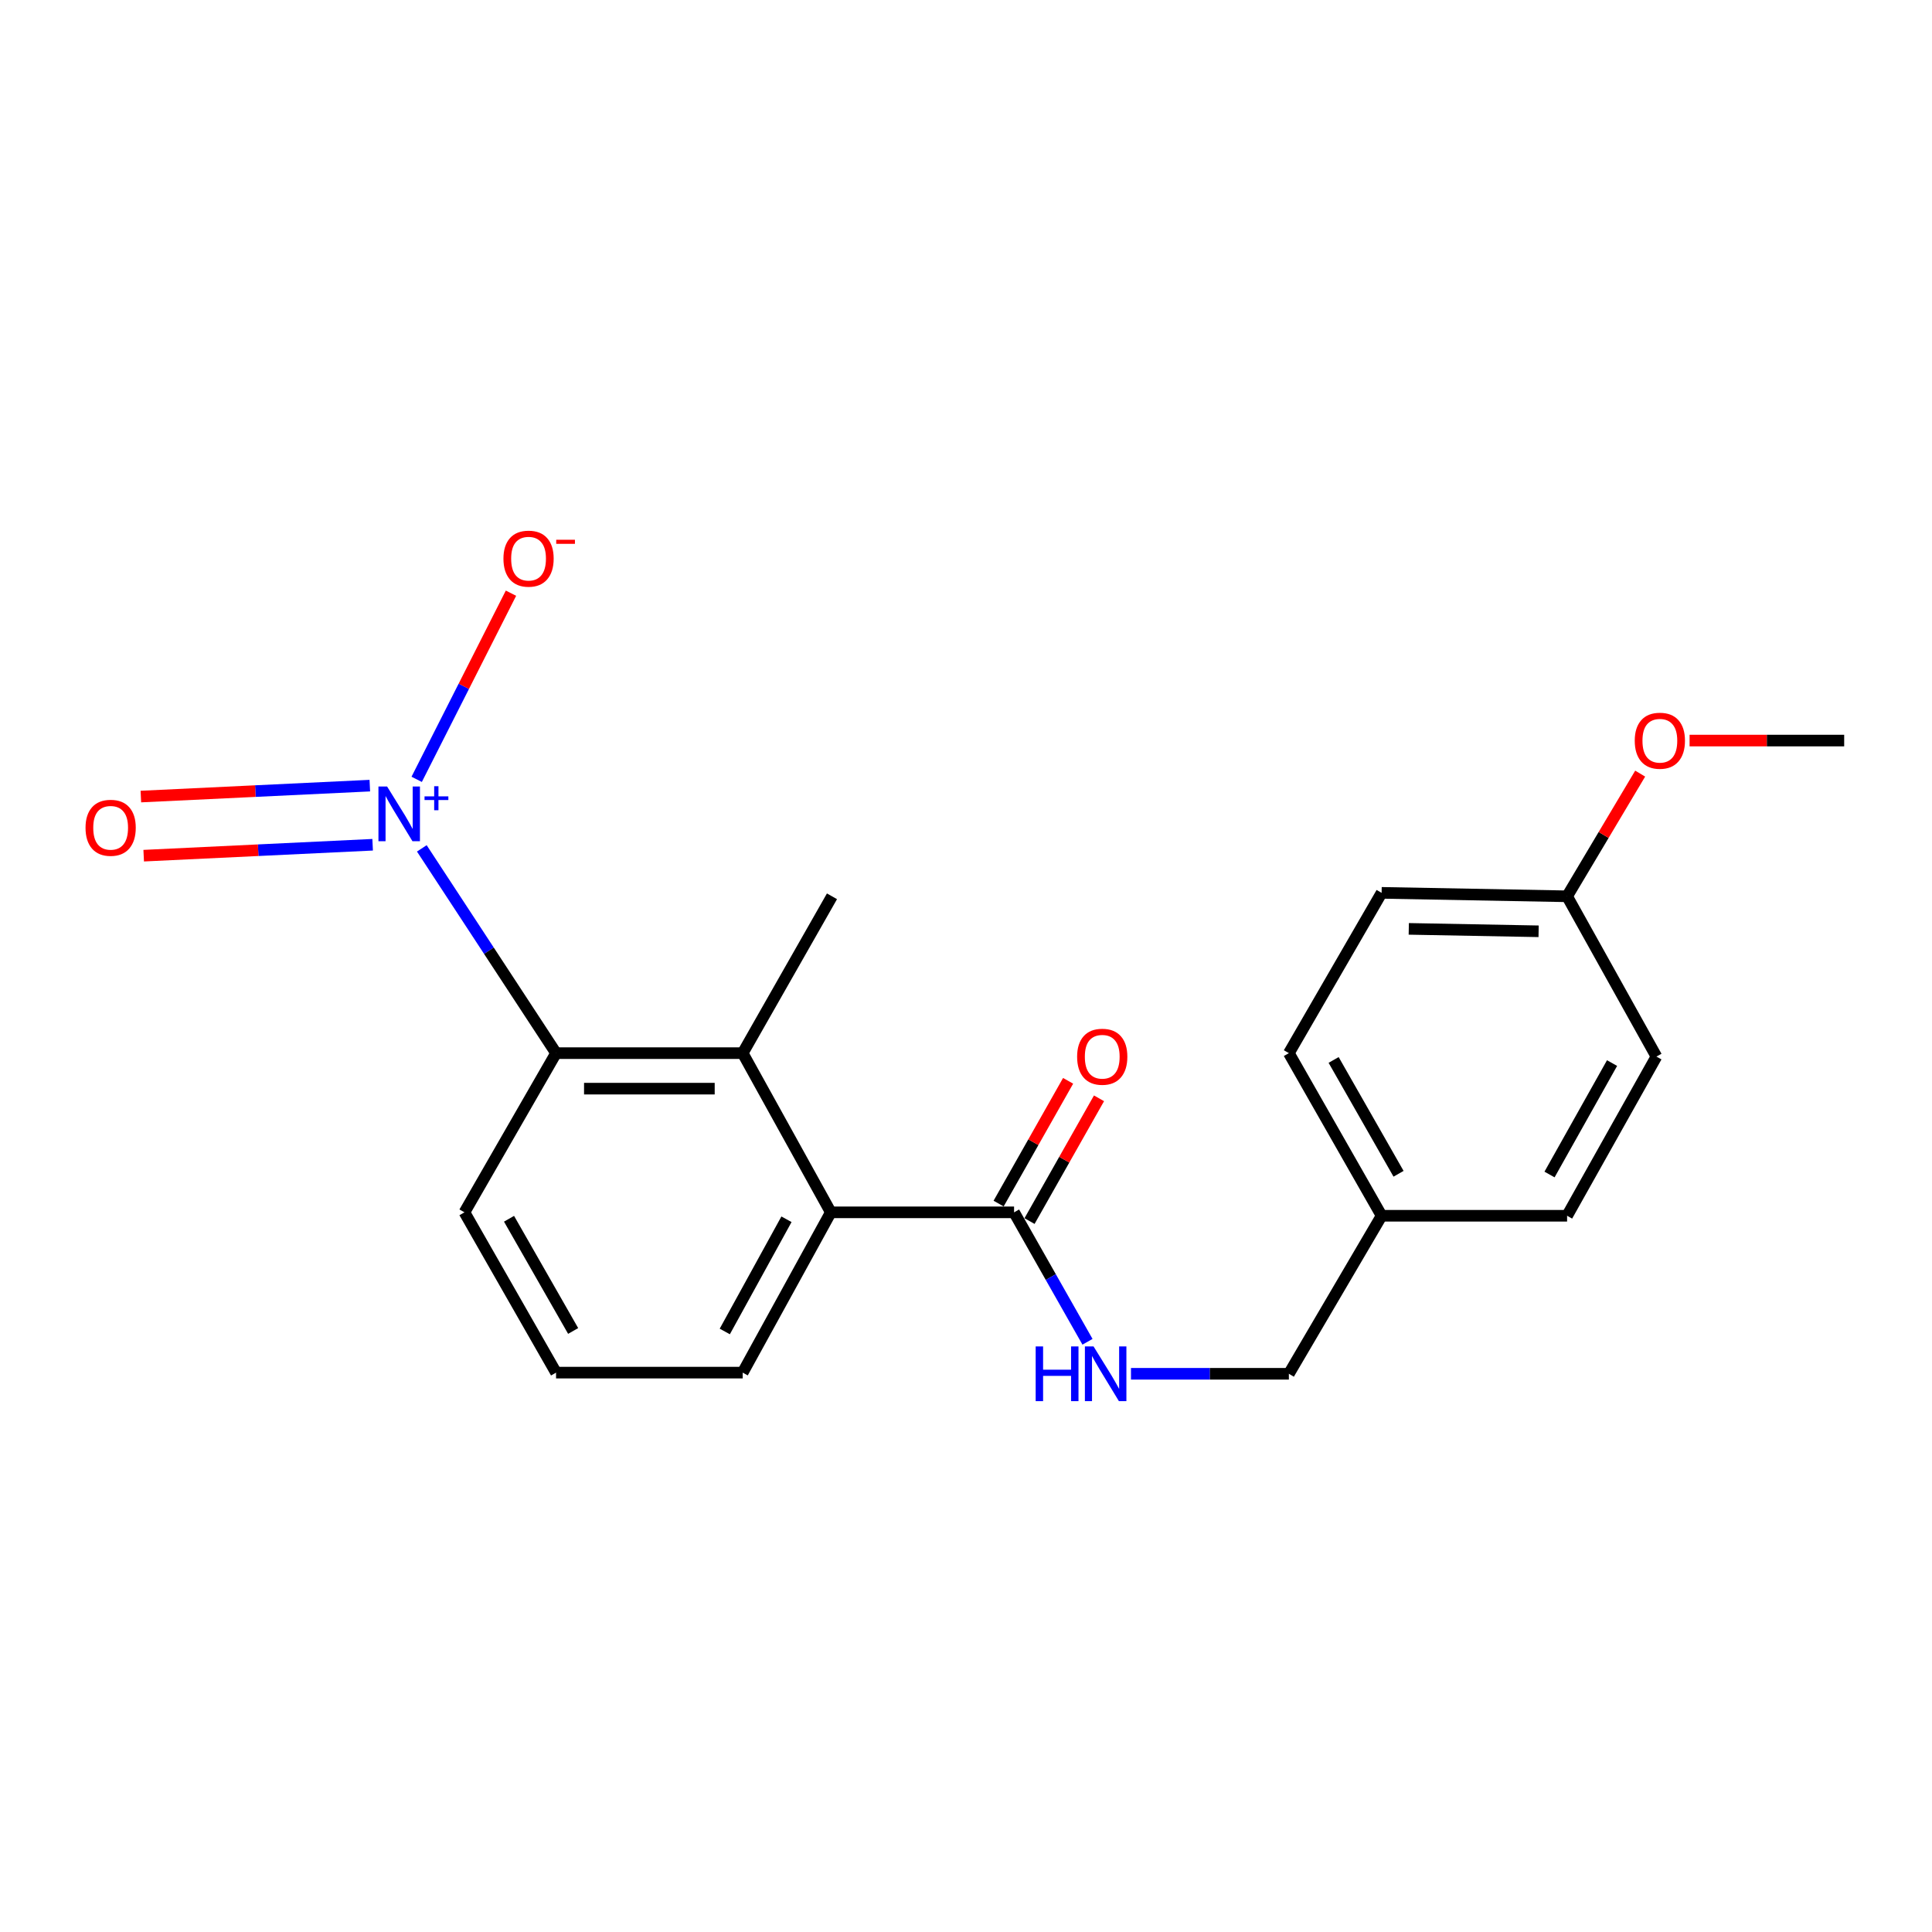 <?xml version='1.0' encoding='iso-8859-1'?>
<svg version='1.1' baseProfile='full'
              xmlns='http://www.w3.org/2000/svg'
                      xmlns:rdkit='http://www.rdkit.org/xml'
                      xmlns:xlink='http://www.w3.org/1999/xlink'
                  xml:space='preserve'
width='1000px' height='1000px' viewBox='0 0 1000 1000'>
<!-- END OF HEADER -->
<rect style='opacity:1.0;fill:#FFFFFF;stroke:none' width='1000' height='1000' x='0' y='0'> </rect>
<path class='bond-0' d='M 218.332,439.113 L 253.073,492.109' style='fill:none;fill-rule:evenodd;stroke:#0000FF;stroke-width:6px;stroke-linecap:butt;stroke-linejoin:miter;stroke-opacity:1' />
<path class='bond-0' d='M 253.073,492.109 L 287.813,545.105' style='fill:none;fill-rule:evenodd;stroke:#000000;stroke-width:6px;stroke-linecap:butt;stroke-linejoin:miter;stroke-opacity:1' />
<path class='bond-5' d='M 215.672,403.387 L 240.075,355.213' style='fill:none;fill-rule:evenodd;stroke:#0000FF;stroke-width:6px;stroke-linecap:butt;stroke-linejoin:miter;stroke-opacity:1' />
<path class='bond-5' d='M 240.075,355.213 L 264.479,307.038' style='fill:none;fill-rule:evenodd;stroke:#FF0000;stroke-width:6px;stroke-linecap:butt;stroke-linejoin:miter;stroke-opacity:1' />
<path class='bond-6' d='M 191.414,406.642 L 132.165,409.47' style='fill:none;fill-rule:evenodd;stroke:#0000FF;stroke-width:6px;stroke-linecap:butt;stroke-linejoin:miter;stroke-opacity:1' />
<path class='bond-6' d='M 132.165,409.47 L 72.916,412.297' style='fill:none;fill-rule:evenodd;stroke:#FF0000;stroke-width:6px;stroke-linecap:butt;stroke-linejoin:miter;stroke-opacity:1' />
<path class='bond-6' d='M 192.875,437.242 L 133.626,440.069' style='fill:none;fill-rule:evenodd;stroke:#0000FF;stroke-width:6px;stroke-linecap:butt;stroke-linejoin:miter;stroke-opacity:1' />
<path class='bond-6' d='M 133.626,440.069 L 74.377,442.897' style='fill:none;fill-rule:evenodd;stroke:#FF0000;stroke-width:6px;stroke-linecap:butt;stroke-linejoin:miter;stroke-opacity:1' />
<path class='bond-1' d='M 287.813,545.105 L 384.413,545.105' style='fill:none;fill-rule:evenodd;stroke:#000000;stroke-width:6px;stroke-linecap:butt;stroke-linejoin:miter;stroke-opacity:1' />
<path class='bond-1' d='M 302.303,563.485 L 369.923,563.485' style='fill:none;fill-rule:evenodd;stroke:#000000;stroke-width:6px;stroke-linecap:butt;stroke-linejoin:miter;stroke-opacity:1' />
<path class='bond-11' d='M 287.813,545.105 L 240.402,627.501' style='fill:none;fill-rule:evenodd;stroke:#000000;stroke-width:6px;stroke-linecap:butt;stroke-linejoin:miter;stroke-opacity:1' />
<path class='bond-2' d='M 384.413,545.105 L 430.027,627.501' style='fill:none;fill-rule:evenodd;stroke:#000000;stroke-width:6px;stroke-linecap:butt;stroke-linejoin:miter;stroke-opacity:1' />
<path class='bond-16' d='M 384.413,545.105 L 430.63,463.924' style='fill:none;fill-rule:evenodd;stroke:#000000;stroke-width:6px;stroke-linecap:butt;stroke-linejoin:miter;stroke-opacity:1' />
<path class='bond-3' d='M 430.027,627.501 L 524.881,627.501' style='fill:none;fill-rule:evenodd;stroke:#000000;stroke-width:6px;stroke-linecap:butt;stroke-linejoin:miter;stroke-opacity:1' />
<path class='bond-21' d='M 430.027,627.501 L 384.413,710.468' style='fill:none;fill-rule:evenodd;stroke:#000000;stroke-width:6px;stroke-linecap:butt;stroke-linejoin:miter;stroke-opacity:1' />
<path class='bond-21' d='M 407.078,631.091 L 375.148,689.168' style='fill:none;fill-rule:evenodd;stroke:#000000;stroke-width:6px;stroke-linecap:butt;stroke-linejoin:miter;stroke-opacity:1' />
<path class='bond-4' d='M 524.881,627.501 L 543.884,661.005' style='fill:none;fill-rule:evenodd;stroke:#000000;stroke-width:6px;stroke-linecap:butt;stroke-linejoin:miter;stroke-opacity:1' />
<path class='bond-4' d='M 543.884,661.005 L 562.888,694.509' style='fill:none;fill-rule:evenodd;stroke:#0000FF;stroke-width:6px;stroke-linecap:butt;stroke-linejoin:miter;stroke-opacity:1' />
<path class='bond-7' d='M 532.879,632.028 L 550.863,600.256' style='fill:none;fill-rule:evenodd;stroke:#000000;stroke-width:6px;stroke-linecap:butt;stroke-linejoin:miter;stroke-opacity:1' />
<path class='bond-7' d='M 550.863,600.256 L 568.847,568.485' style='fill:none;fill-rule:evenodd;stroke:#FF0000;stroke-width:6px;stroke-linecap:butt;stroke-linejoin:miter;stroke-opacity:1' />
<path class='bond-7' d='M 516.883,622.973 L 534.867,591.202' style='fill:none;fill-rule:evenodd;stroke:#000000;stroke-width:6px;stroke-linecap:butt;stroke-linejoin:miter;stroke-opacity:1' />
<path class='bond-7' d='M 534.867,591.202 L 552.852,559.43' style='fill:none;fill-rule:evenodd;stroke:#FF0000;stroke-width:6px;stroke-linecap:butt;stroke-linejoin:miter;stroke-opacity:1' />
<path class='bond-8' d='M 585.393,711.071 L 626.254,711.071' style='fill:none;fill-rule:evenodd;stroke:#0000FF;stroke-width:6px;stroke-linecap:butt;stroke-linejoin:miter;stroke-opacity:1' />
<path class='bond-8' d='M 626.254,711.071 L 667.115,711.071' style='fill:none;fill-rule:evenodd;stroke:#000000;stroke-width:6px;stroke-linecap:butt;stroke-linejoin:miter;stroke-opacity:1' />
<path class='bond-9' d='M 667.115,711.071 L 715.119,629.277' style='fill:none;fill-rule:evenodd;stroke:#000000;stroke-width:6px;stroke-linecap:butt;stroke-linejoin:miter;stroke-opacity:1' />
<path class='bond-12' d='M 715.119,629.277 L 811.127,629.277' style='fill:none;fill-rule:evenodd;stroke:#000000;stroke-width:6px;stroke-linecap:butt;stroke-linejoin:miter;stroke-opacity:1' />
<path class='bond-13' d='M 715.119,629.277 L 667.115,545.105' style='fill:none;fill-rule:evenodd;stroke:#000000;stroke-width:6px;stroke-linecap:butt;stroke-linejoin:miter;stroke-opacity:1' />
<path class='bond-13' d='M 723.885,607.546 L 690.282,548.625' style='fill:none;fill-rule:evenodd;stroke:#000000;stroke-width:6px;stroke-linecap:butt;stroke-linejoin:miter;stroke-opacity:1' />
<path class='bond-10' d='M 811.127,463.924 L 715.119,462.137' style='fill:none;fill-rule:evenodd;stroke:#000000;stroke-width:6px;stroke-linecap:butt;stroke-linejoin:miter;stroke-opacity:1' />
<path class='bond-10' d='M 796.383,482.034 L 729.178,480.783' style='fill:none;fill-rule:evenodd;stroke:#000000;stroke-width:6px;stroke-linecap:butt;stroke-linejoin:miter;stroke-opacity:1' />
<path class='bond-18' d='M 811.127,463.924 L 830.039,432.173' style='fill:none;fill-rule:evenodd;stroke:#000000;stroke-width:6px;stroke-linecap:butt;stroke-linejoin:miter;stroke-opacity:1' />
<path class='bond-18' d='M 830.039,432.173 L 848.952,400.421' style='fill:none;fill-rule:evenodd;stroke:#FF0000;stroke-width:6px;stroke-linecap:butt;stroke-linejoin:miter;stroke-opacity:1' />
<path class='bond-22' d='M 811.127,463.924 L 857.364,546.882' style='fill:none;fill-rule:evenodd;stroke:#000000;stroke-width:6px;stroke-linecap:butt;stroke-linejoin:miter;stroke-opacity:1' />
<path class='bond-19' d='M 240.402,627.501 L 287.813,710.468' style='fill:none;fill-rule:evenodd;stroke:#000000;stroke-width:6px;stroke-linecap:butt;stroke-linejoin:miter;stroke-opacity:1' />
<path class='bond-19' d='M 263.472,630.826 L 296.66,688.904' style='fill:none;fill-rule:evenodd;stroke:#000000;stroke-width:6px;stroke-linecap:butt;stroke-linejoin:miter;stroke-opacity:1' />
<path class='bond-15' d='M 811.127,629.277 L 857.364,546.882' style='fill:none;fill-rule:evenodd;stroke:#000000;stroke-width:6px;stroke-linecap:butt;stroke-linejoin:miter;stroke-opacity:1' />
<path class='bond-15' d='M 802.033,607.923 L 834.399,550.246' style='fill:none;fill-rule:evenodd;stroke:#000000;stroke-width:6px;stroke-linecap:butt;stroke-linejoin:miter;stroke-opacity:1' />
<path class='bond-14' d='M 667.115,545.105 L 715.119,462.137' style='fill:none;fill-rule:evenodd;stroke:#000000;stroke-width:6px;stroke-linecap:butt;stroke-linejoin:miter;stroke-opacity:1' />
<path class='bond-17' d='M 384.413,710.468 L 287.813,710.468' style='fill:none;fill-rule:evenodd;stroke:#000000;stroke-width:6px;stroke-linecap:butt;stroke-linejoin:miter;stroke-opacity:1' />
<path class='bond-20' d='M 874.526,383.316 L 914.536,383.316' style='fill:none;fill-rule:evenodd;stroke:#FF0000;stroke-width:6px;stroke-linecap:butt;stroke-linejoin:miter;stroke-opacity:1' />
<path class='bond-20' d='M 914.536,383.316 L 954.545,383.316' style='fill:none;fill-rule:evenodd;stroke:#000000;stroke-width:6px;stroke-linecap:butt;stroke-linejoin:miter;stroke-opacity:1' />
<path  class='atom-0' d='M 200.363 407.091
L 209.643 422.091
Q 210.563 423.571, 212.043 426.251
Q 213.523 428.931, 213.603 429.091
L 213.603 407.091
L 217.363 407.091
L 217.363 435.411
L 213.483 435.411
L 203.523 419.011
Q 202.363 417.091, 201.123 414.891
Q 199.923 412.691, 199.563 412.011
L 199.563 435.411
L 195.883 435.411
L 195.883 407.091
L 200.363 407.091
' fill='#0000FF'/>
<path  class='atom-0' d='M 219.739 412.196
L 224.728 412.196
L 224.728 406.942
L 226.946 406.942
L 226.946 412.196
L 232.067 412.196
L 232.067 414.097
L 226.946 414.097
L 226.946 419.377
L 224.728 419.377
L 224.728 414.097
L 219.739 414.097
L 219.739 412.196
' fill='#0000FF'/>
<path  class='atom-5' d='M 536.062 696.911
L 539.902 696.911
L 539.902 708.951
L 554.382 708.951
L 554.382 696.911
L 558.222 696.911
L 558.222 725.231
L 554.382 725.231
L 554.382 712.151
L 539.902 712.151
L 539.902 725.231
L 536.062 725.231
L 536.062 696.911
' fill='#0000FF'/>
<path  class='atom-5' d='M 566.022 696.911
L 575.302 711.911
Q 576.222 713.391, 577.702 716.071
Q 579.182 718.751, 579.262 718.911
L 579.262 696.911
L 583.022 696.911
L 583.022 725.231
L 579.142 725.231
L 569.182 708.831
Q 568.022 706.911, 566.782 704.711
Q 565.582 702.511, 565.222 701.831
L 565.222 725.231
L 561.542 725.231
L 561.542 696.911
L 566.022 696.911
' fill='#0000FF'/>
<path  class='atom-6' d='M 260.579 289.155
Q 260.579 282.355, 263.939 278.555
Q 267.299 274.755, 273.579 274.755
Q 279.859 274.755, 283.219 278.555
Q 286.579 282.355, 286.579 289.155
Q 286.579 296.035, 283.179 299.955
Q 279.779 303.835, 273.579 303.835
Q 267.339 303.835, 263.939 299.955
Q 260.579 296.075, 260.579 289.155
M 273.579 300.635
Q 277.899 300.635, 280.219 297.755
Q 282.579 294.835, 282.579 289.155
Q 282.579 283.595, 280.219 280.795
Q 277.899 277.955, 273.579 277.955
Q 269.259 277.955, 266.899 280.755
Q 264.579 283.555, 264.579 289.155
Q 264.579 294.875, 266.899 297.755
Q 269.259 300.635, 273.579 300.635
' fill='#FF0000'/>
<path  class='atom-6' d='M 287.899 279.377
L 297.587 279.377
L 297.587 281.489
L 287.899 281.489
L 287.899 279.377
' fill='#FF0000'/>
<path  class='atom-7' d='M 44.271 428.459
Q 44.271 421.659, 47.631 417.859
Q 50.991 414.059, 57.271 414.059
Q 63.551 414.059, 66.911 417.859
Q 70.271 421.659, 70.271 428.459
Q 70.271 435.339, 66.871 439.259
Q 63.471 443.139, 57.271 443.139
Q 51.031 443.139, 47.631 439.259
Q 44.271 435.379, 44.271 428.459
M 57.271 439.939
Q 61.591 439.939, 63.911 437.059
Q 66.271 434.139, 66.271 428.459
Q 66.271 422.899, 63.911 420.099
Q 61.591 417.259, 57.271 417.259
Q 52.951 417.259, 50.591 420.059
Q 48.271 422.859, 48.271 428.459
Q 48.271 434.179, 50.591 437.059
Q 52.951 439.939, 57.271 439.939
' fill='#FF0000'/>
<path  class='atom-8' d='M 557.516 546.962
Q 557.516 540.162, 560.876 536.362
Q 564.236 532.562, 570.516 532.562
Q 576.796 532.562, 580.156 536.362
Q 583.516 540.162, 583.516 546.962
Q 583.516 553.842, 580.116 557.762
Q 576.716 561.642, 570.516 561.642
Q 564.276 561.642, 560.876 557.762
Q 557.516 553.882, 557.516 546.962
M 570.516 558.442
Q 574.836 558.442, 577.156 555.562
Q 579.516 552.642, 579.516 546.962
Q 579.516 541.402, 577.156 538.602
Q 574.836 535.762, 570.516 535.762
Q 566.196 535.762, 563.836 538.562
Q 561.516 541.362, 561.516 546.962
Q 561.516 552.682, 563.836 555.562
Q 566.196 558.442, 570.516 558.442
' fill='#FF0000'/>
<path  class='atom-19' d='M 846.14 383.396
Q 846.14 376.596, 849.5 372.796
Q 852.86 368.996, 859.14 368.996
Q 865.42 368.996, 868.78 372.796
Q 872.14 376.596, 872.14 383.396
Q 872.14 390.276, 868.74 394.196
Q 865.34 398.076, 859.14 398.076
Q 852.9 398.076, 849.5 394.196
Q 846.14 390.316, 846.14 383.396
M 859.14 394.876
Q 863.46 394.876, 865.78 391.996
Q 868.14 389.076, 868.14 383.396
Q 868.14 377.836, 865.78 375.036
Q 863.46 372.196, 859.14 372.196
Q 854.82 372.196, 852.46 374.996
Q 850.14 377.796, 850.14 383.396
Q 850.14 389.116, 852.46 391.996
Q 854.82 394.876, 859.14 394.876
' fill='#FF0000'/>
</svg>
